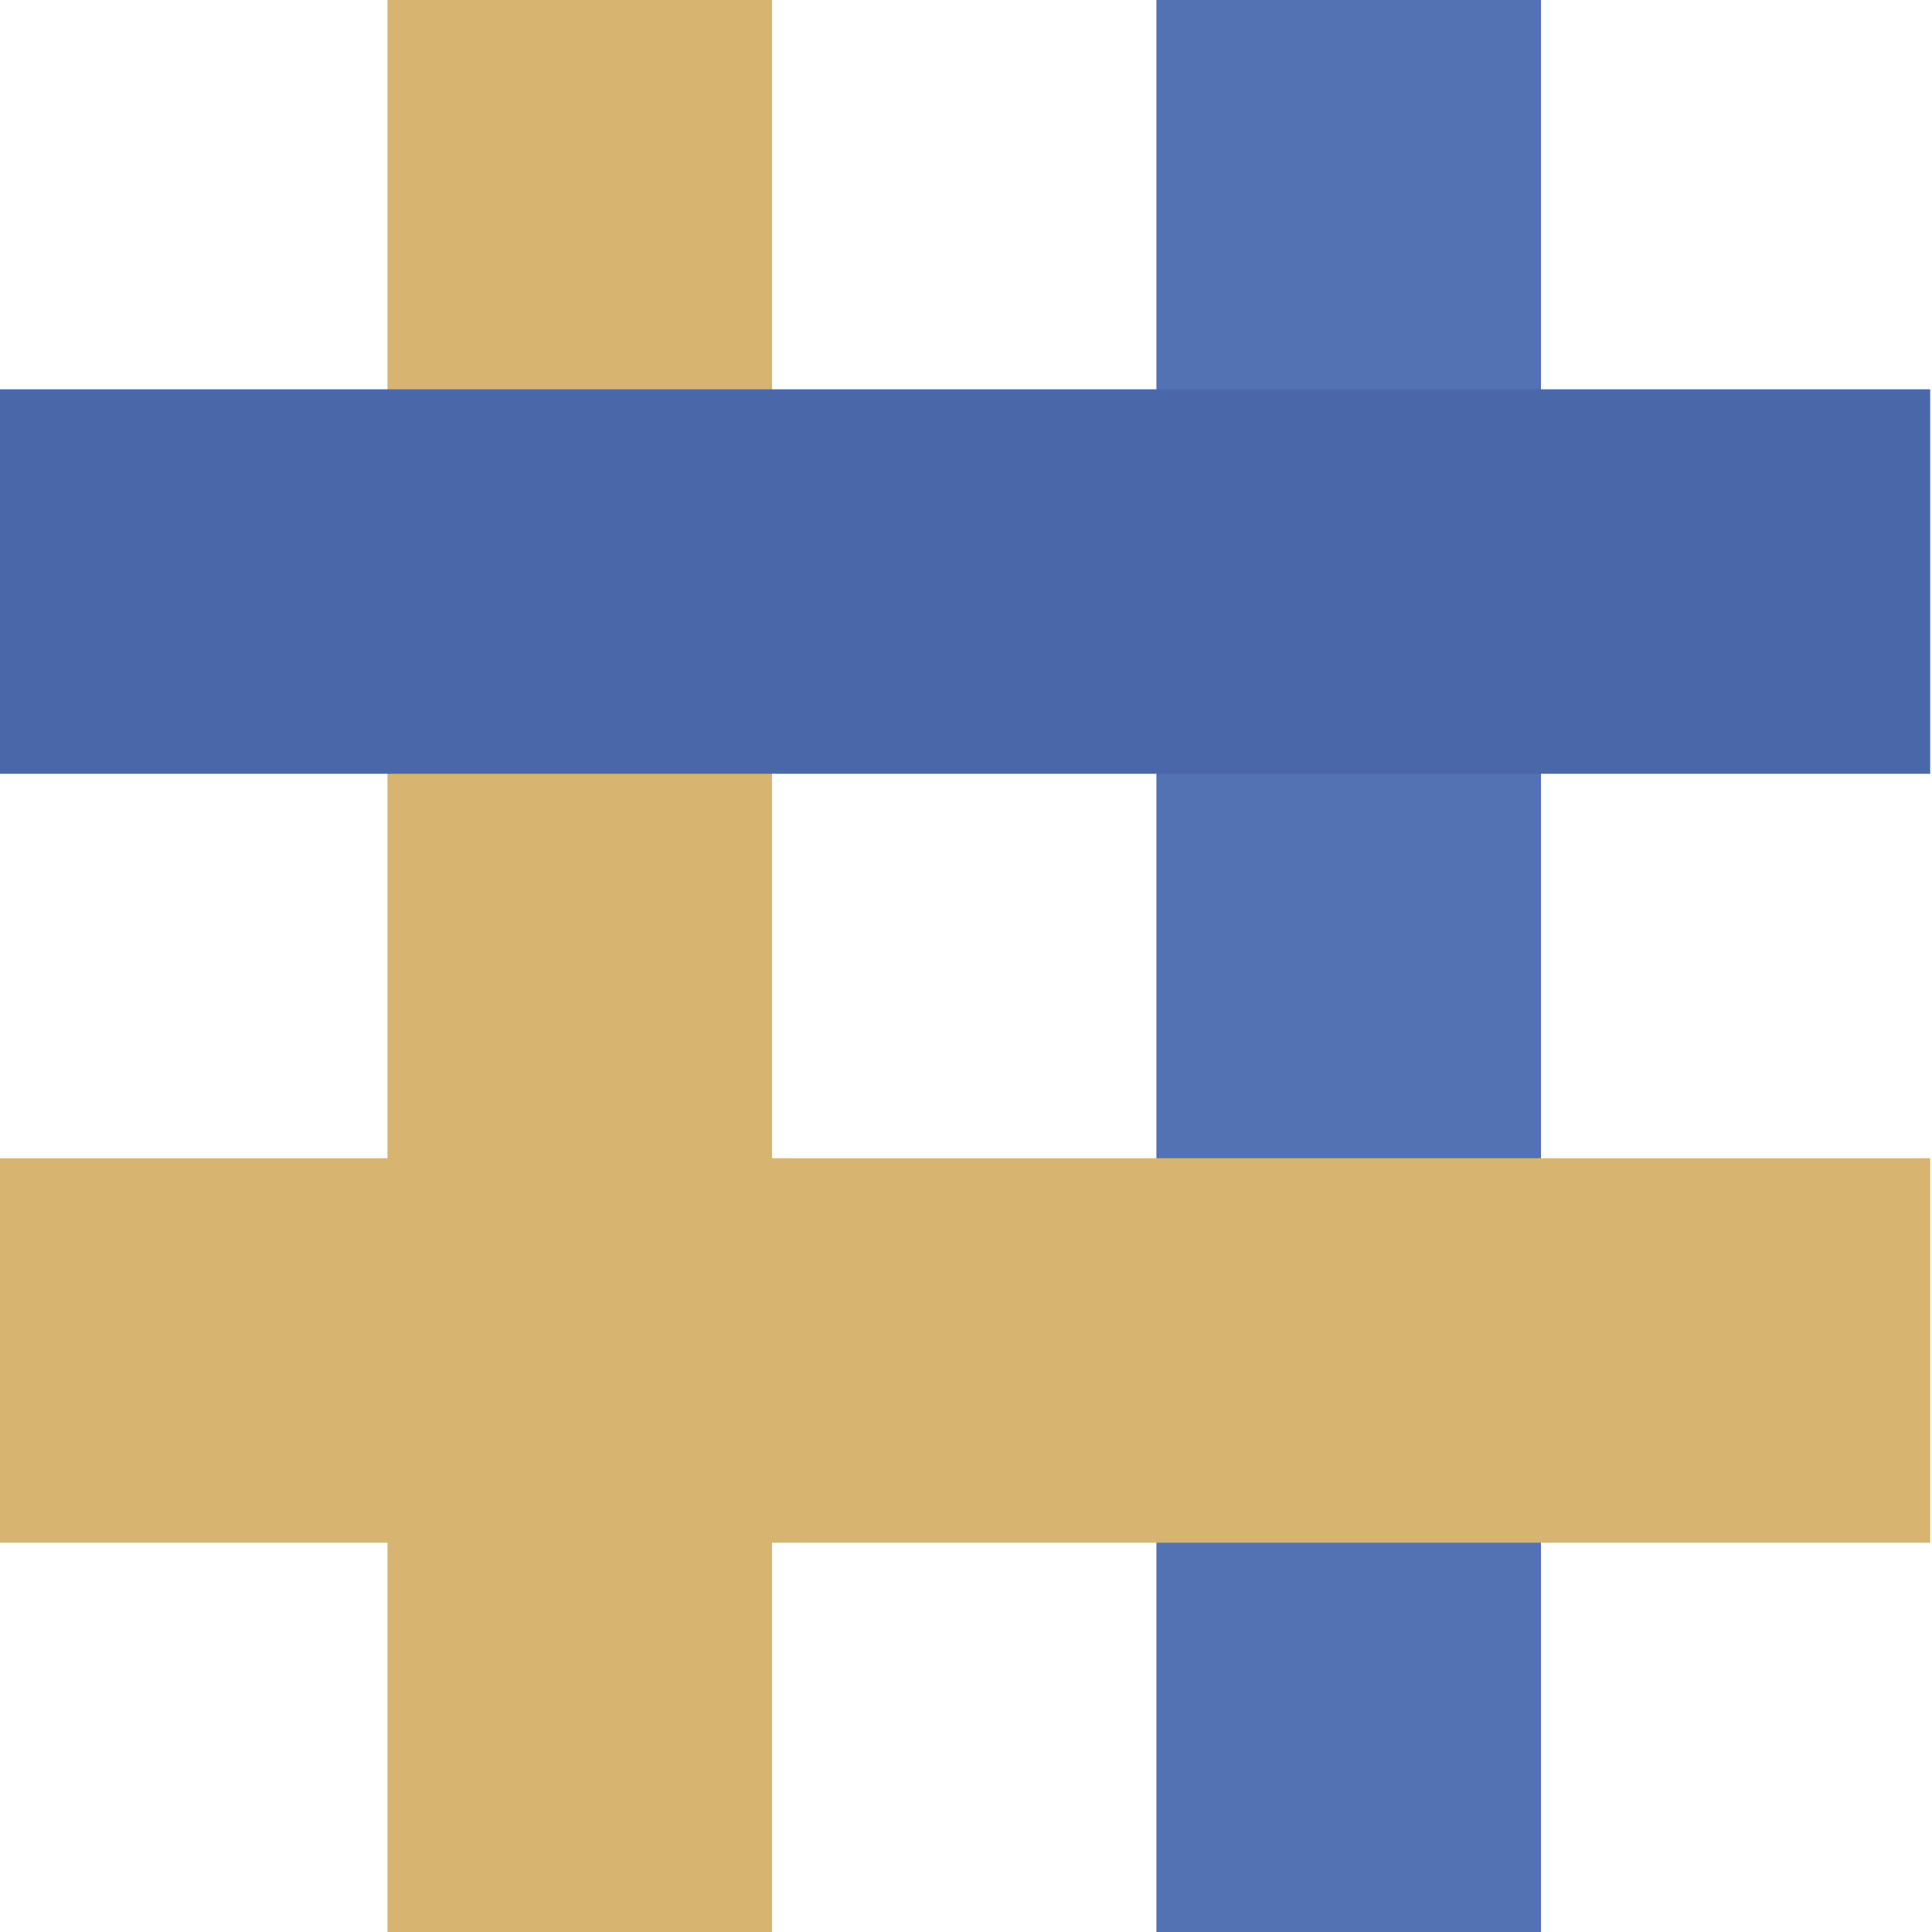 <?xml version="1.0" encoding="UTF-8"?>
<svg xmlns="http://www.w3.org/2000/svg" version="1.1" viewBox="0 0 300 300">
  <!-- Generator: Adobe Illustrator 29.5.1, SVG Export Plug-In . SVG Version: 2.1.0 Build 141)  -->
  <defs>
    <style>
      .st0 {
        fill: #5272b3;
      }

      .st1 {
        isolation: isolate;
      }

      .st2, .st3 {
        mix-blend-mode: multiply;
      }

      .st2, .st4 {
        fill: #d7b570;
      }

      .st3 {
        fill: #4967a9;
      }
    </style>
  </defs>
  <g class="st1">
    <g id="Layer_1">
      <rect class="st4" x="60.17" width="59.7" height="300"></rect>
      <rect class="st0" x="179.57" width="59.7" height="300"></rect>
      <rect class="st3" x="119.87" y="-59.7" width="59.7" height="300" transform="translate(240.02 -59.42) rotate(90)"></rect>
      <rect class="st2" x="119.87" y="59.7" width="59.7" height="300" transform="translate(359.42 59.98) rotate(90)"></rect>
    </g>
  </g>
</svg>

